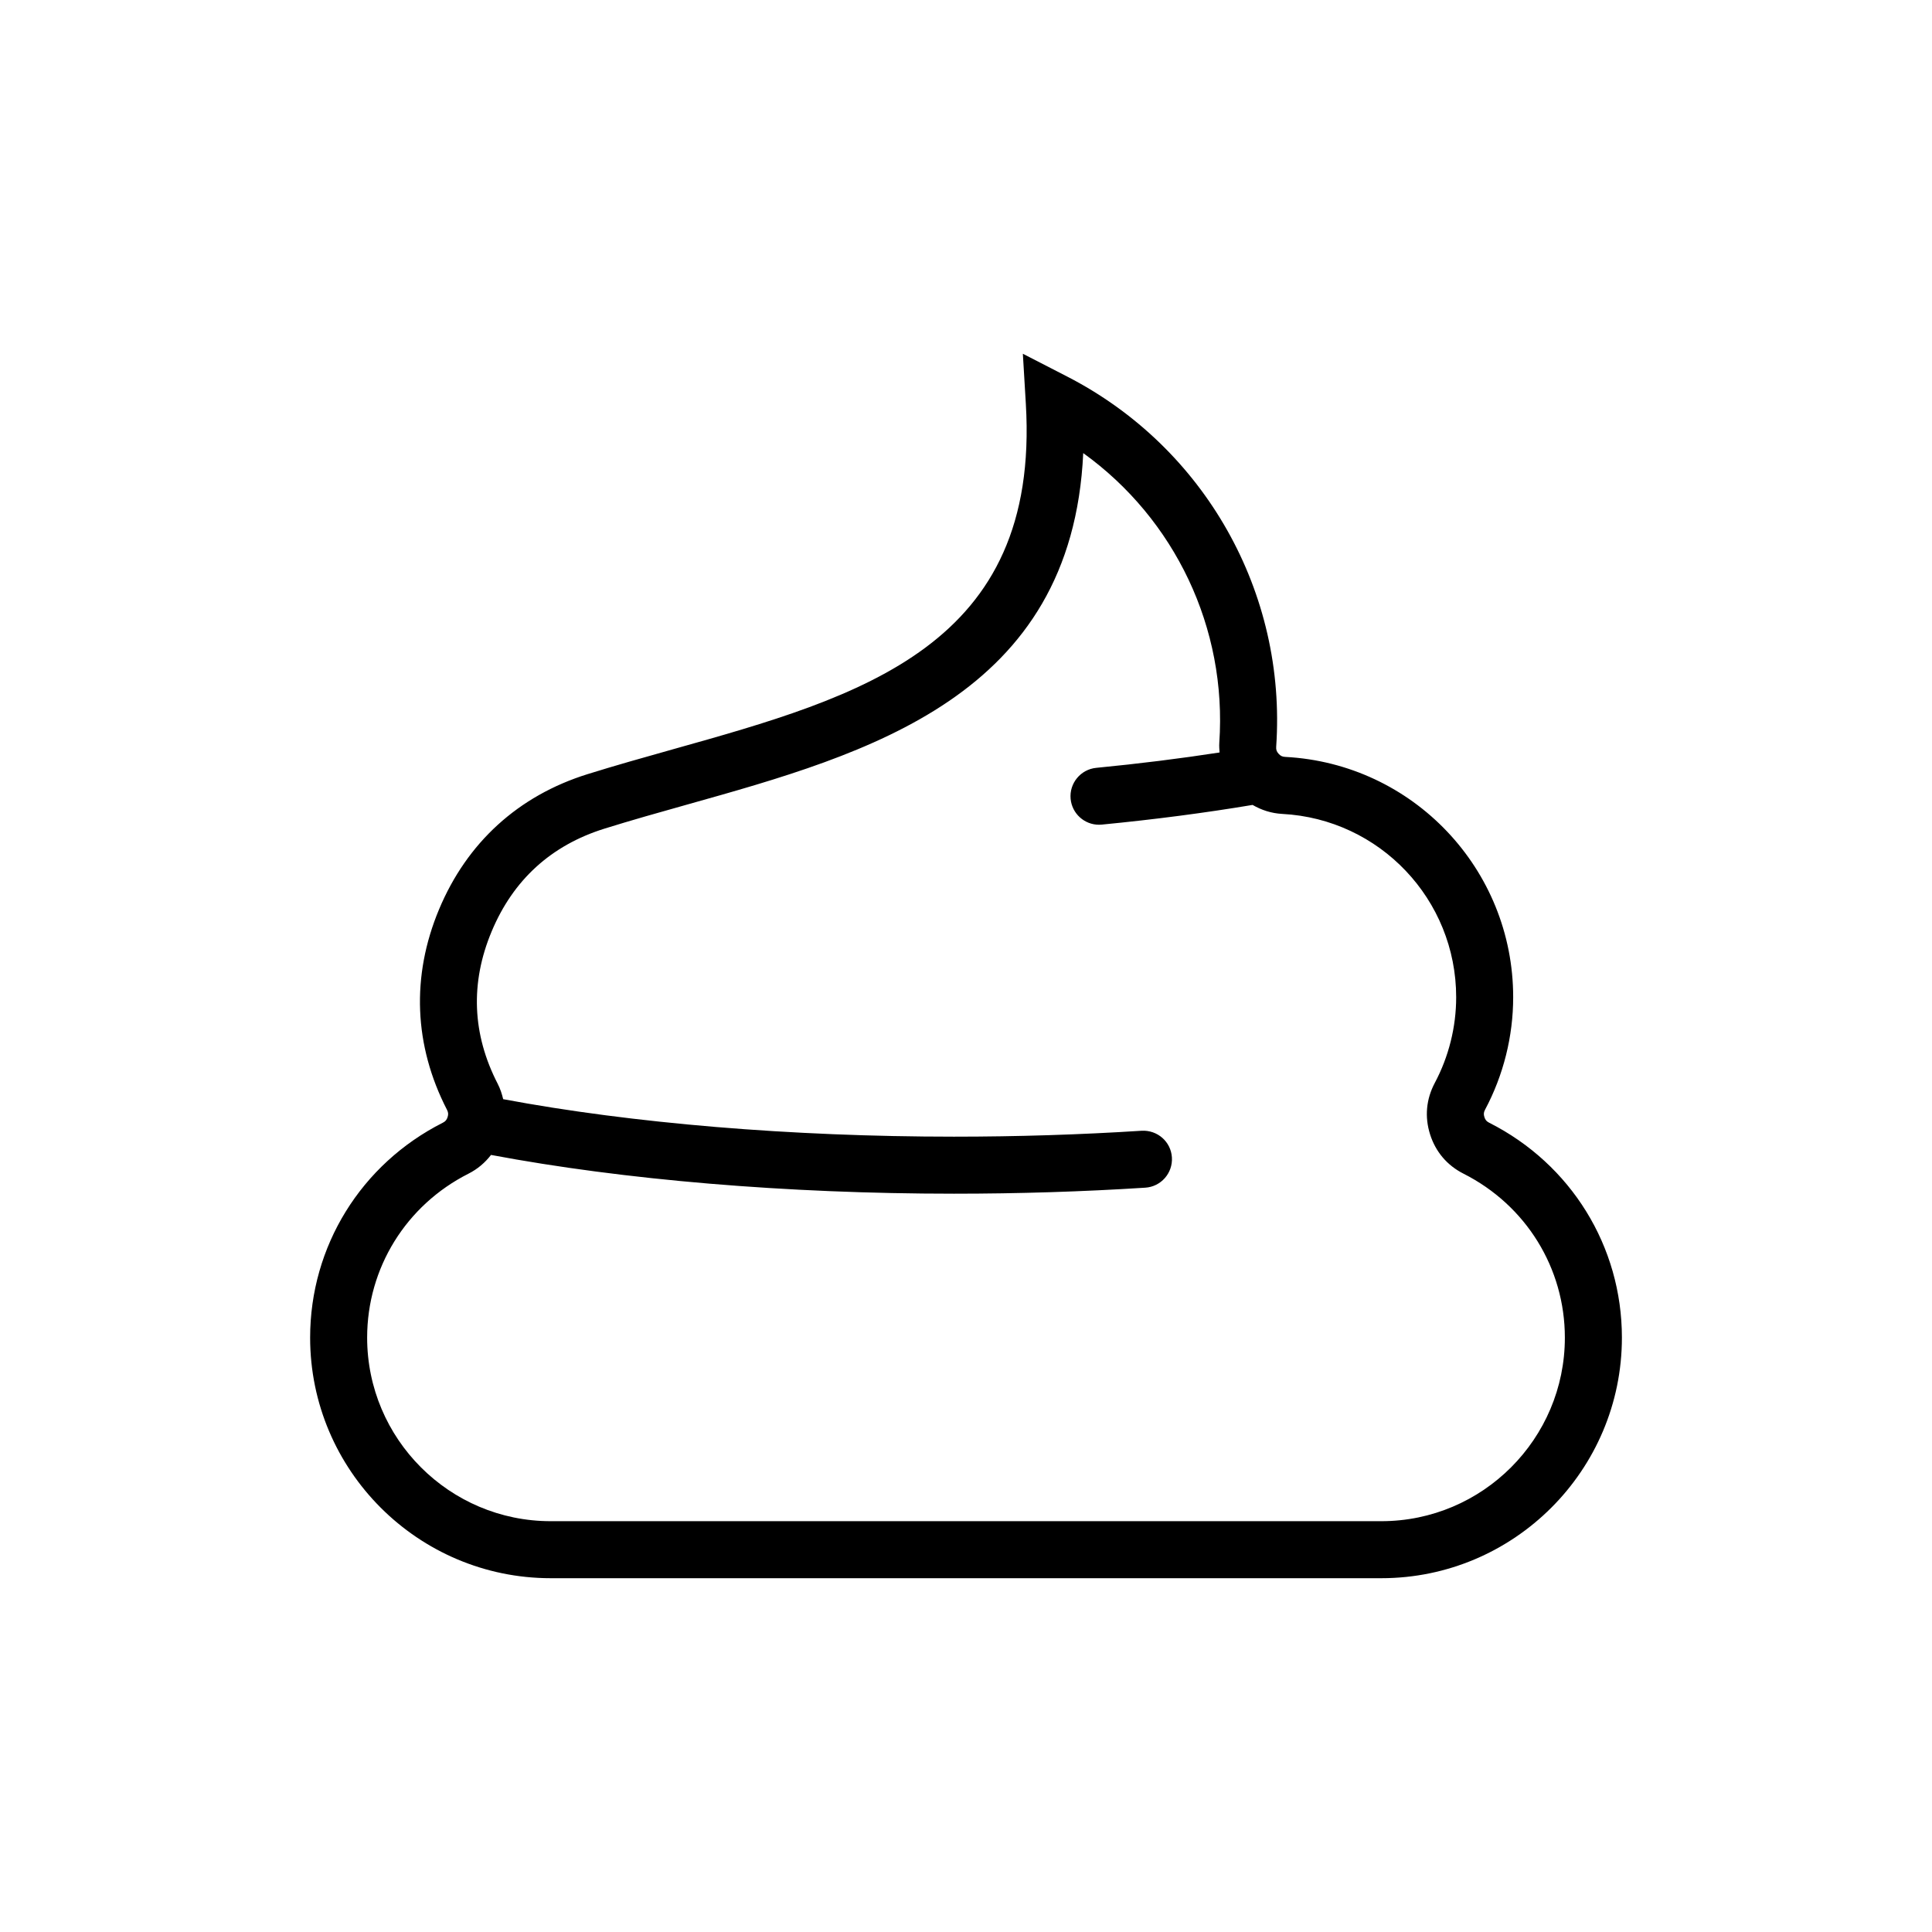 <?xml version="1.0" encoding="UTF-8"?>
<!-- Uploaded to: SVG Repo, www.svgrepo.com, Generator: SVG Repo Mixer Tools -->
<svg fill="#000000" width="800px" height="800px" version="1.1" viewBox="144 144 512 512" xmlns="http://www.w3.org/2000/svg">
 <path d="m538.66 441.54c-0.711-0.359-1.043-0.75-1.281-1.508-0.238-0.742-0.188-1.258 0.176-1.953 4.871-9.133 7.453-19.445 7.453-29.816 0-33.926-26.539-61.898-60.406-63.676-0.785-0.039-1.25-0.266-1.773-0.848-0.52-0.586-0.68-1.074-0.625-1.859 2.812-40.828-18.914-79.32-55.344-98.066l-11.793-6.066 0.789 13.238c3.84 64.262-43.559 77.566-93.742 91.645-7.43 2.086-15.109 4.246-22.461 6.543-18.309 5.727-31.902 18.117-39.301 35.82-7.402 17.703-6.672 36.074 2.117 53.133 0.336 0.664 0.383 1.18 0.152 1.906-0.238 0.75-0.574 1.148-1.273 1.5-21.688 10.965-35.16 32.781-35.16 56.945 0 35.16 28.605 63.762 63.762 63.762h220.11c35.16 0 63.762-28.605 63.762-63.762 0-24.16-13.477-45.98-35.156-56.938zm-28.605 105.59h-220.11c-26.828 0-48.648-21.824-48.648-48.648 0-18.43 10.293-35.082 26.875-43.457 2.414-1.223 4.383-2.922 5.953-4.957 35.117 6.613 78.43 10.273 122.68 10.273 17.09 0 34.148-0.535 50.703-1.594 4.168-0.266 7.324-3.859 7.059-8.027-0.266-4.16-3.82-7.289-8.027-7.059-16.242 1.039-32.973 1.566-49.742 1.566-43.16 0-85.316-3.535-119.45-9.934-0.328-1.379-0.77-2.75-1.449-4.074-6.777-13.148-7.316-26.742-1.605-40.387 5.707-13.652 15.758-22.812 29.871-27.227 7.141-2.231 14.711-4.359 22.031-6.414 47.953-13.457 101.89-28.598 104.87-93.117 24.27 17.473 38.152 46.367 36.059 76.781-0.059 0.871 0.012 1.715 0.07 2.559-10.383 1.602-21.32 2.973-32.668 4.07-4.152 0.402-7.199 4.098-6.801 8.246 0.383 3.91 3.672 6.832 7.516 6.832 0.242 0 0.488-0.012 0.734-0.035 13.996-1.355 27.418-3.113 39.969-5.215 2.363 1.371 4.988 2.227 7.863 2.383 25.844 1.355 46.09 22.695 46.09 48.582 0 7.894-1.965 15.75-5.672 22.715-2.277 4.289-2.711 8.992-1.246 13.617 1.461 4.621 4.519 8.227 8.855 10.422 16.574 8.375 26.867 25.023 26.867 43.453 0.004 26.816-21.816 48.645-48.645 48.645z"/>
</svg>